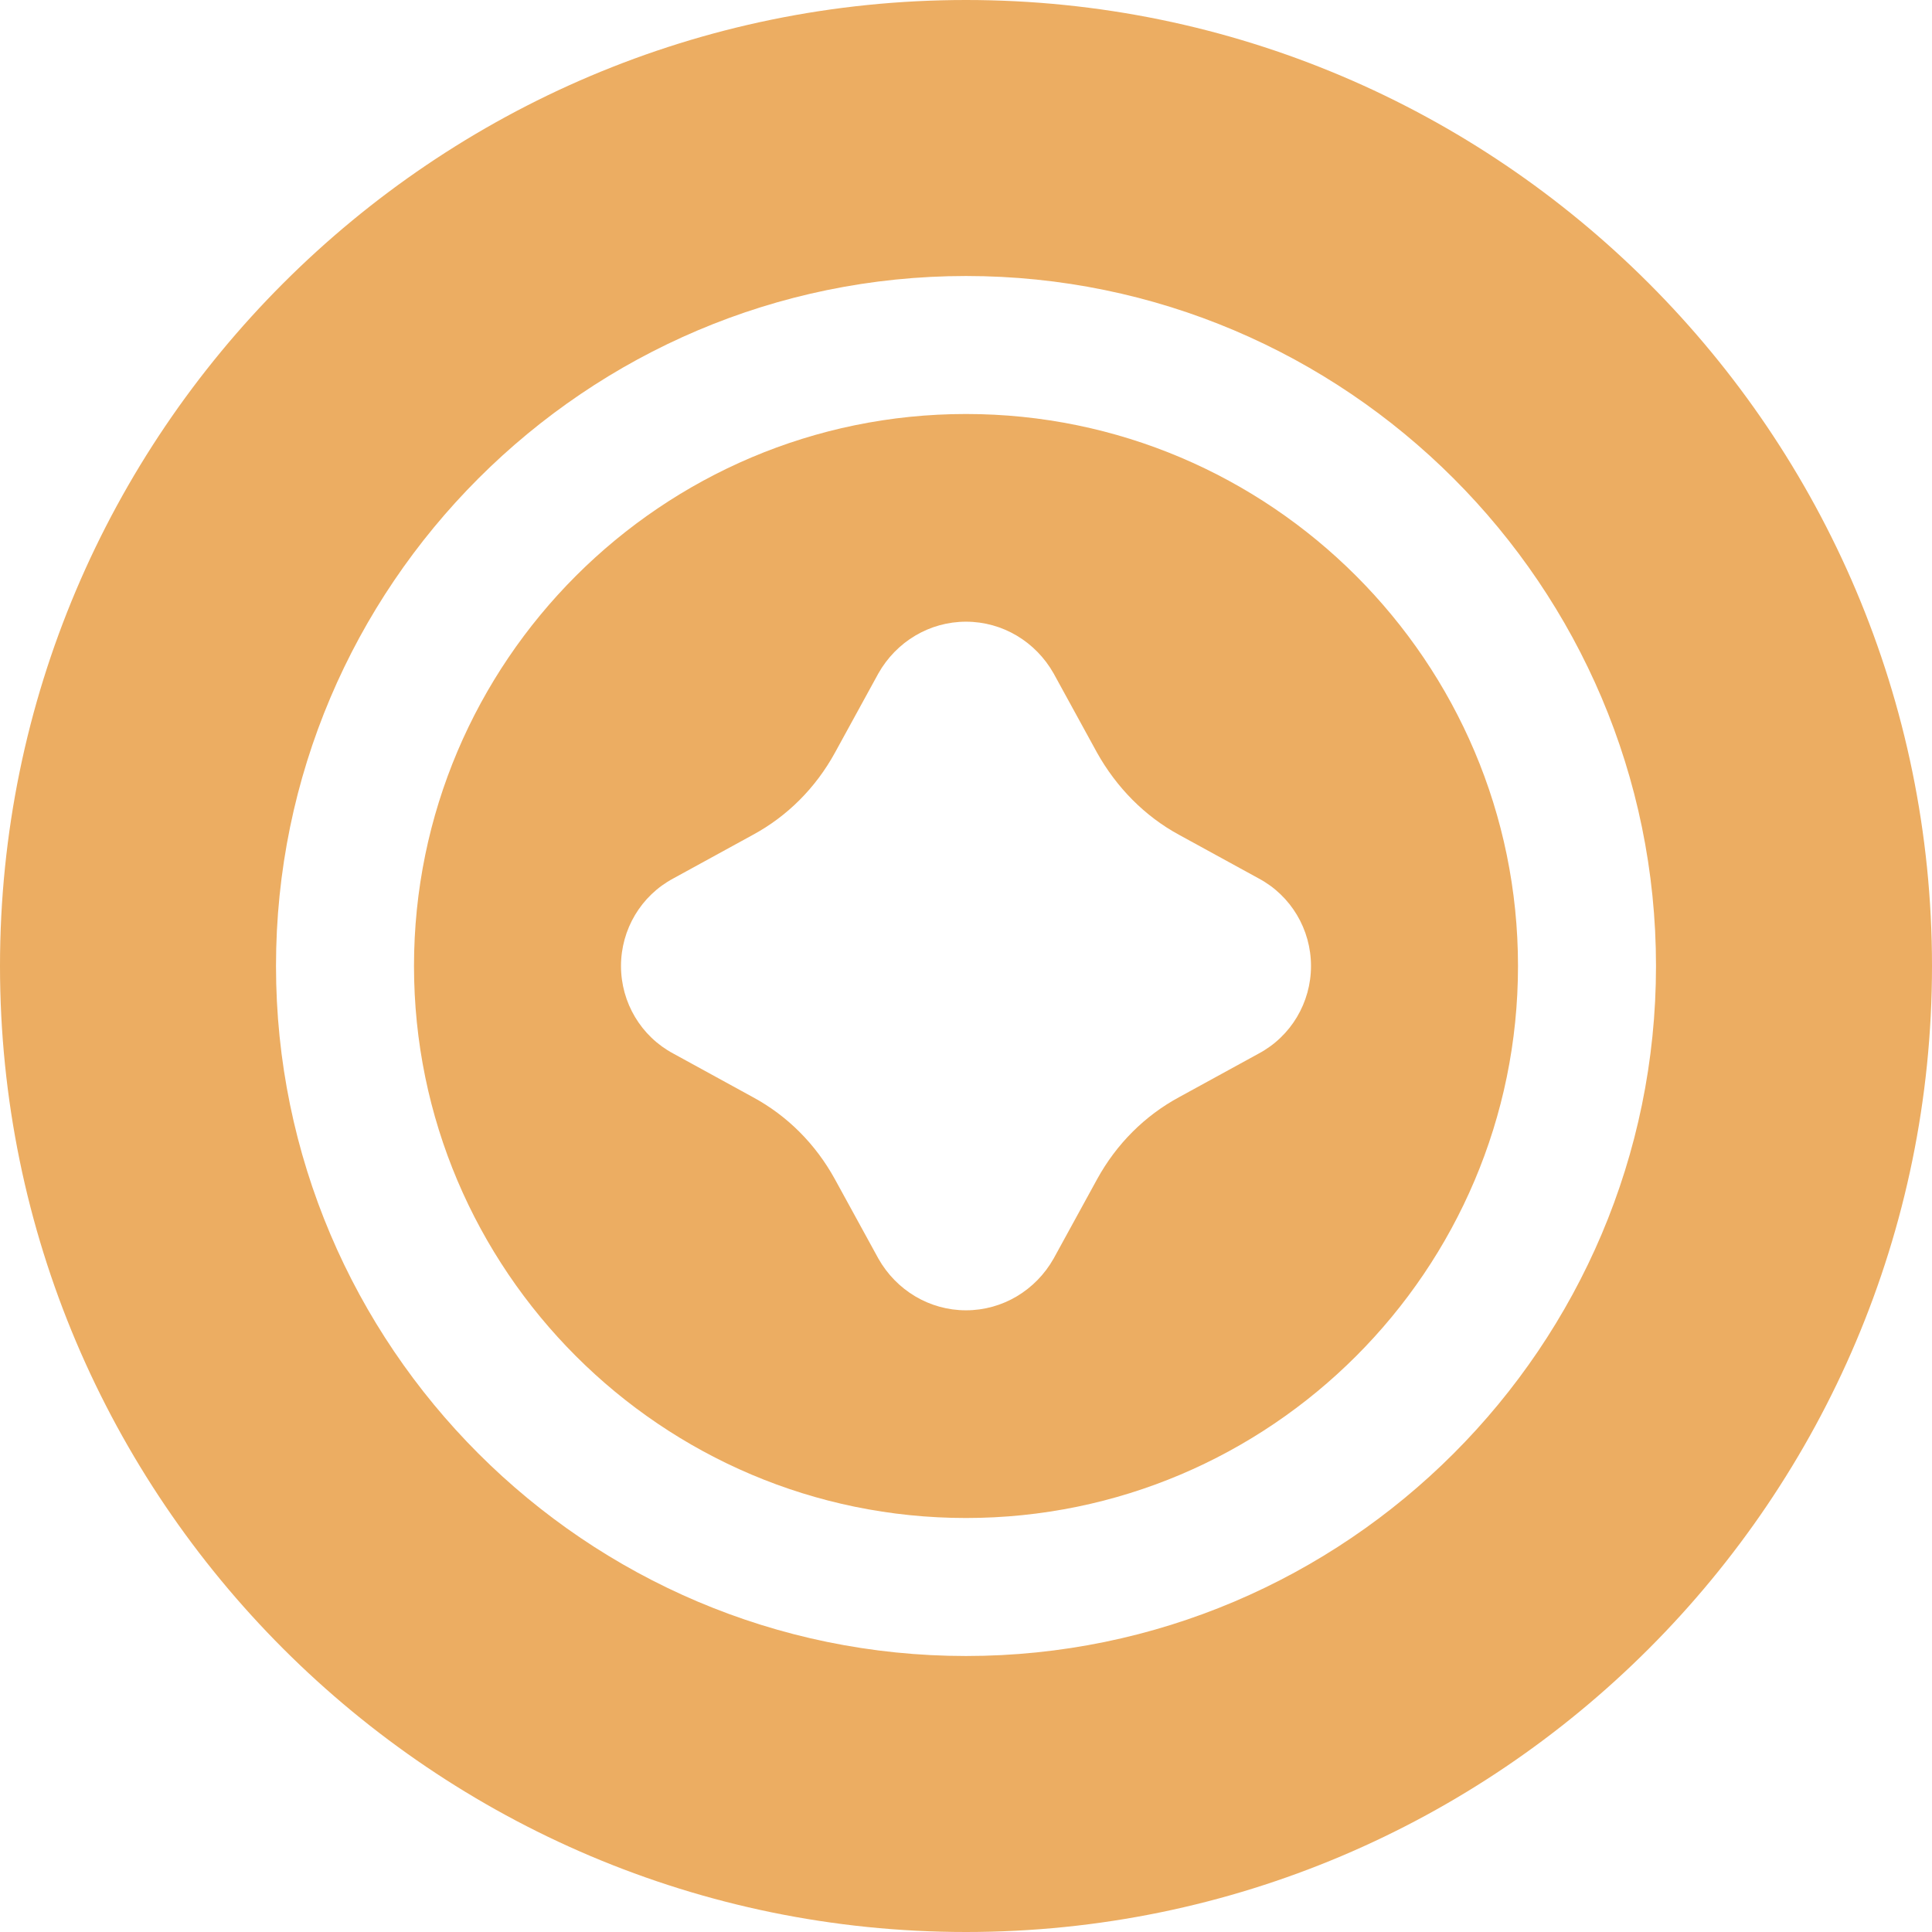<svg width="28" height="28" viewBox="0 0 28 28" fill="none" xmlns="http://www.w3.org/2000/svg">
<path d="M14 0C6.28 0 0 6.28 0 14C0 21.72 6.28 28 14 28C21.72 28 28 21.72 28 14C28 6.28 21.72 0 14 0ZM14 24C8.49 24 4 19.51 4 14C4 8.49 8.49 4 14 4C19.51 4 24 8.49 24 14C24 19.51 19.51 24 14 24Z" fill="#ECAD62"/>
<path d="M14 6C9.59 6 6 9.59 6 14C6 18.41 9.59 22 14 22C18.41 22 22 18.41 22 14C22 9.59 18.41 6 14 6ZM18.24 15.27L17.09 15.9C16.59 16.17 16.18 16.58 15.9 17.09L15.27 18.24C15.01 18.7 14.53 18.99 14 18.99C13.47 18.99 12.99 18.7 12.73 18.24L12.1 17.09C11.82 16.58 11.41 16.17 10.91 15.9L9.76 15.27C9.29 15.02 9 14.53 9 14C9 13.47 9.29 12.98 9.76 12.73L10.91 12.1C11.41 11.83 11.82 11.42 12.1 10.91L12.73 9.76C12.99 9.3 13.47 9.01 14 9.01C14.53 9.01 15.01 9.3 15.27 9.76L15.9 10.91C16.18 11.41 16.59 11.83 17.09 12.1L18.24 12.73C18.71 12.98 19 13.47 19 14C19 14.53 18.71 15.02 18.24 15.27Z" fill="#ECAD62"/>
</svg>

